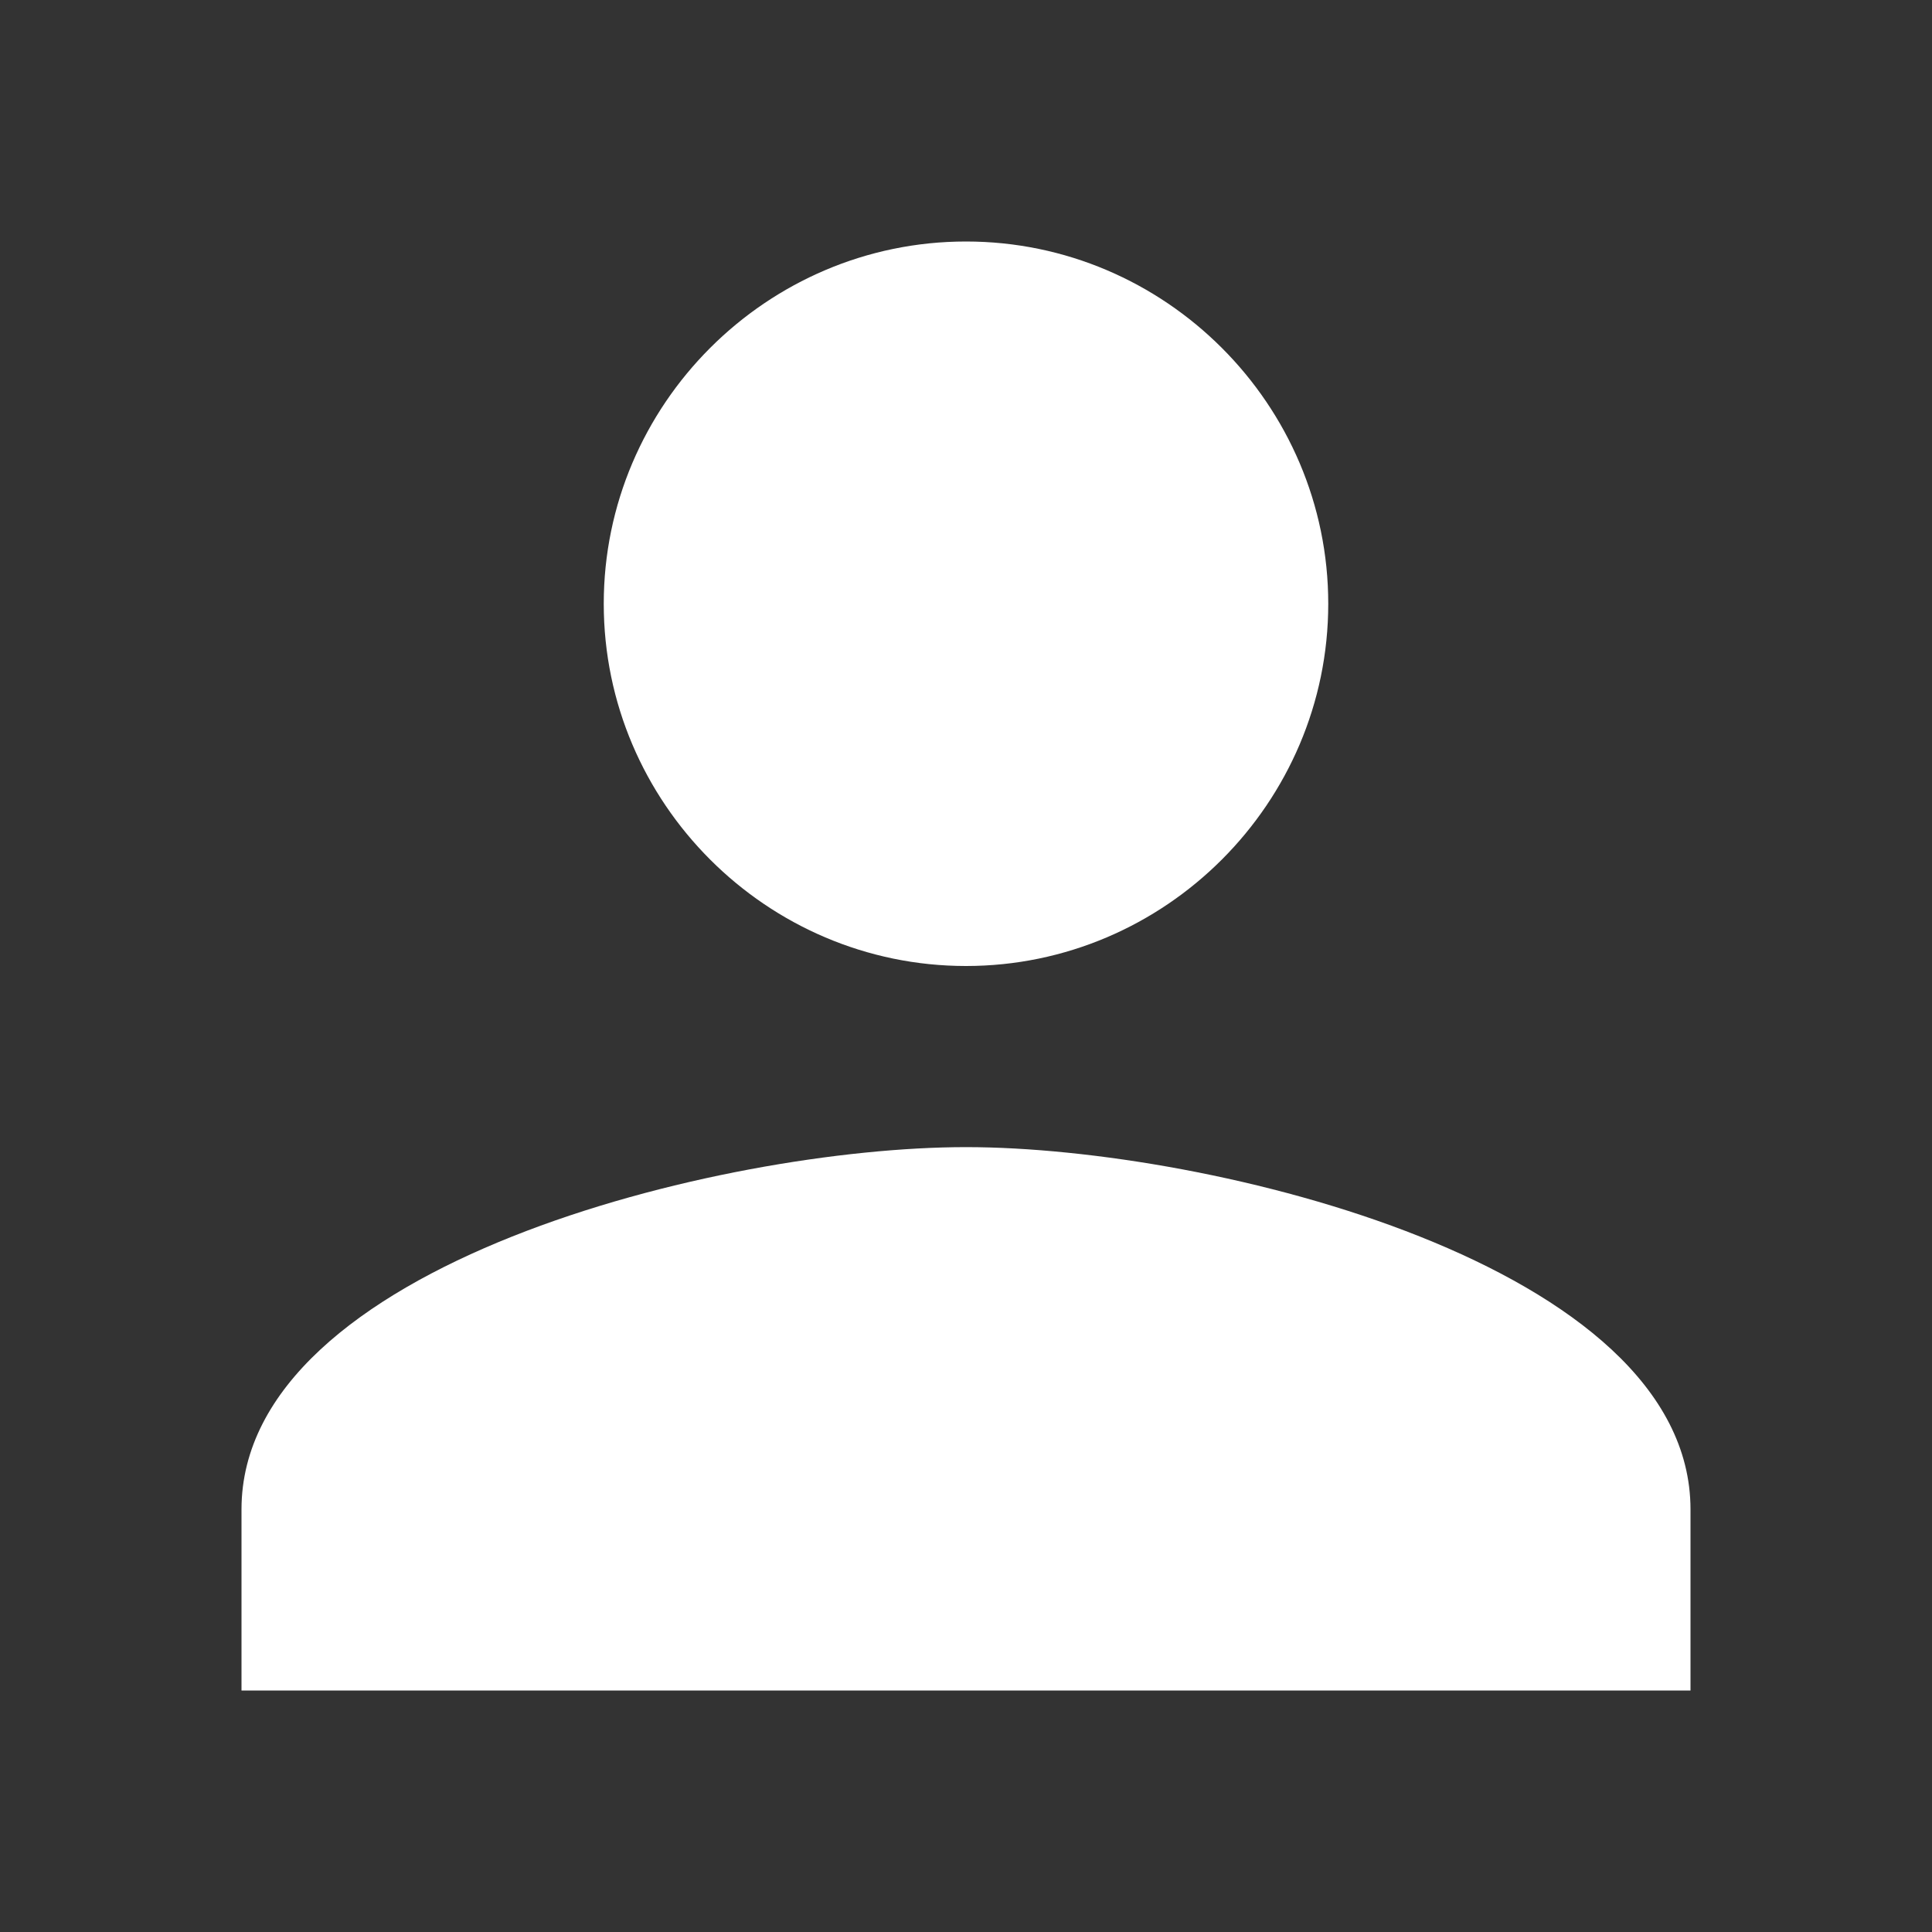 <svg xmlns="http://www.w3.org/2000/svg" width="24" height="24" viewBox="0 0 24 24">
    <rect x="0" y="0" width="24" height="24" fill="#333333" stroke="none"/>
    <g fill="none" fill-rule="evenodd">
        <path d="M0 0L24 0 24 24 0 24z"/>
        <path fill="#FFF" d="M12 14.25c3.037 0 9 1.463 9 4.5V21H3v-2.25c0-3.037 5.963-4.5 9-4.5zM12 3c2.475 0 4.5 2.025 4.5 4.5S14.475 12 12 12 7.5 9.975 7.5 7.5 9.525 3 12 3z"/>
    </g>
</svg>
